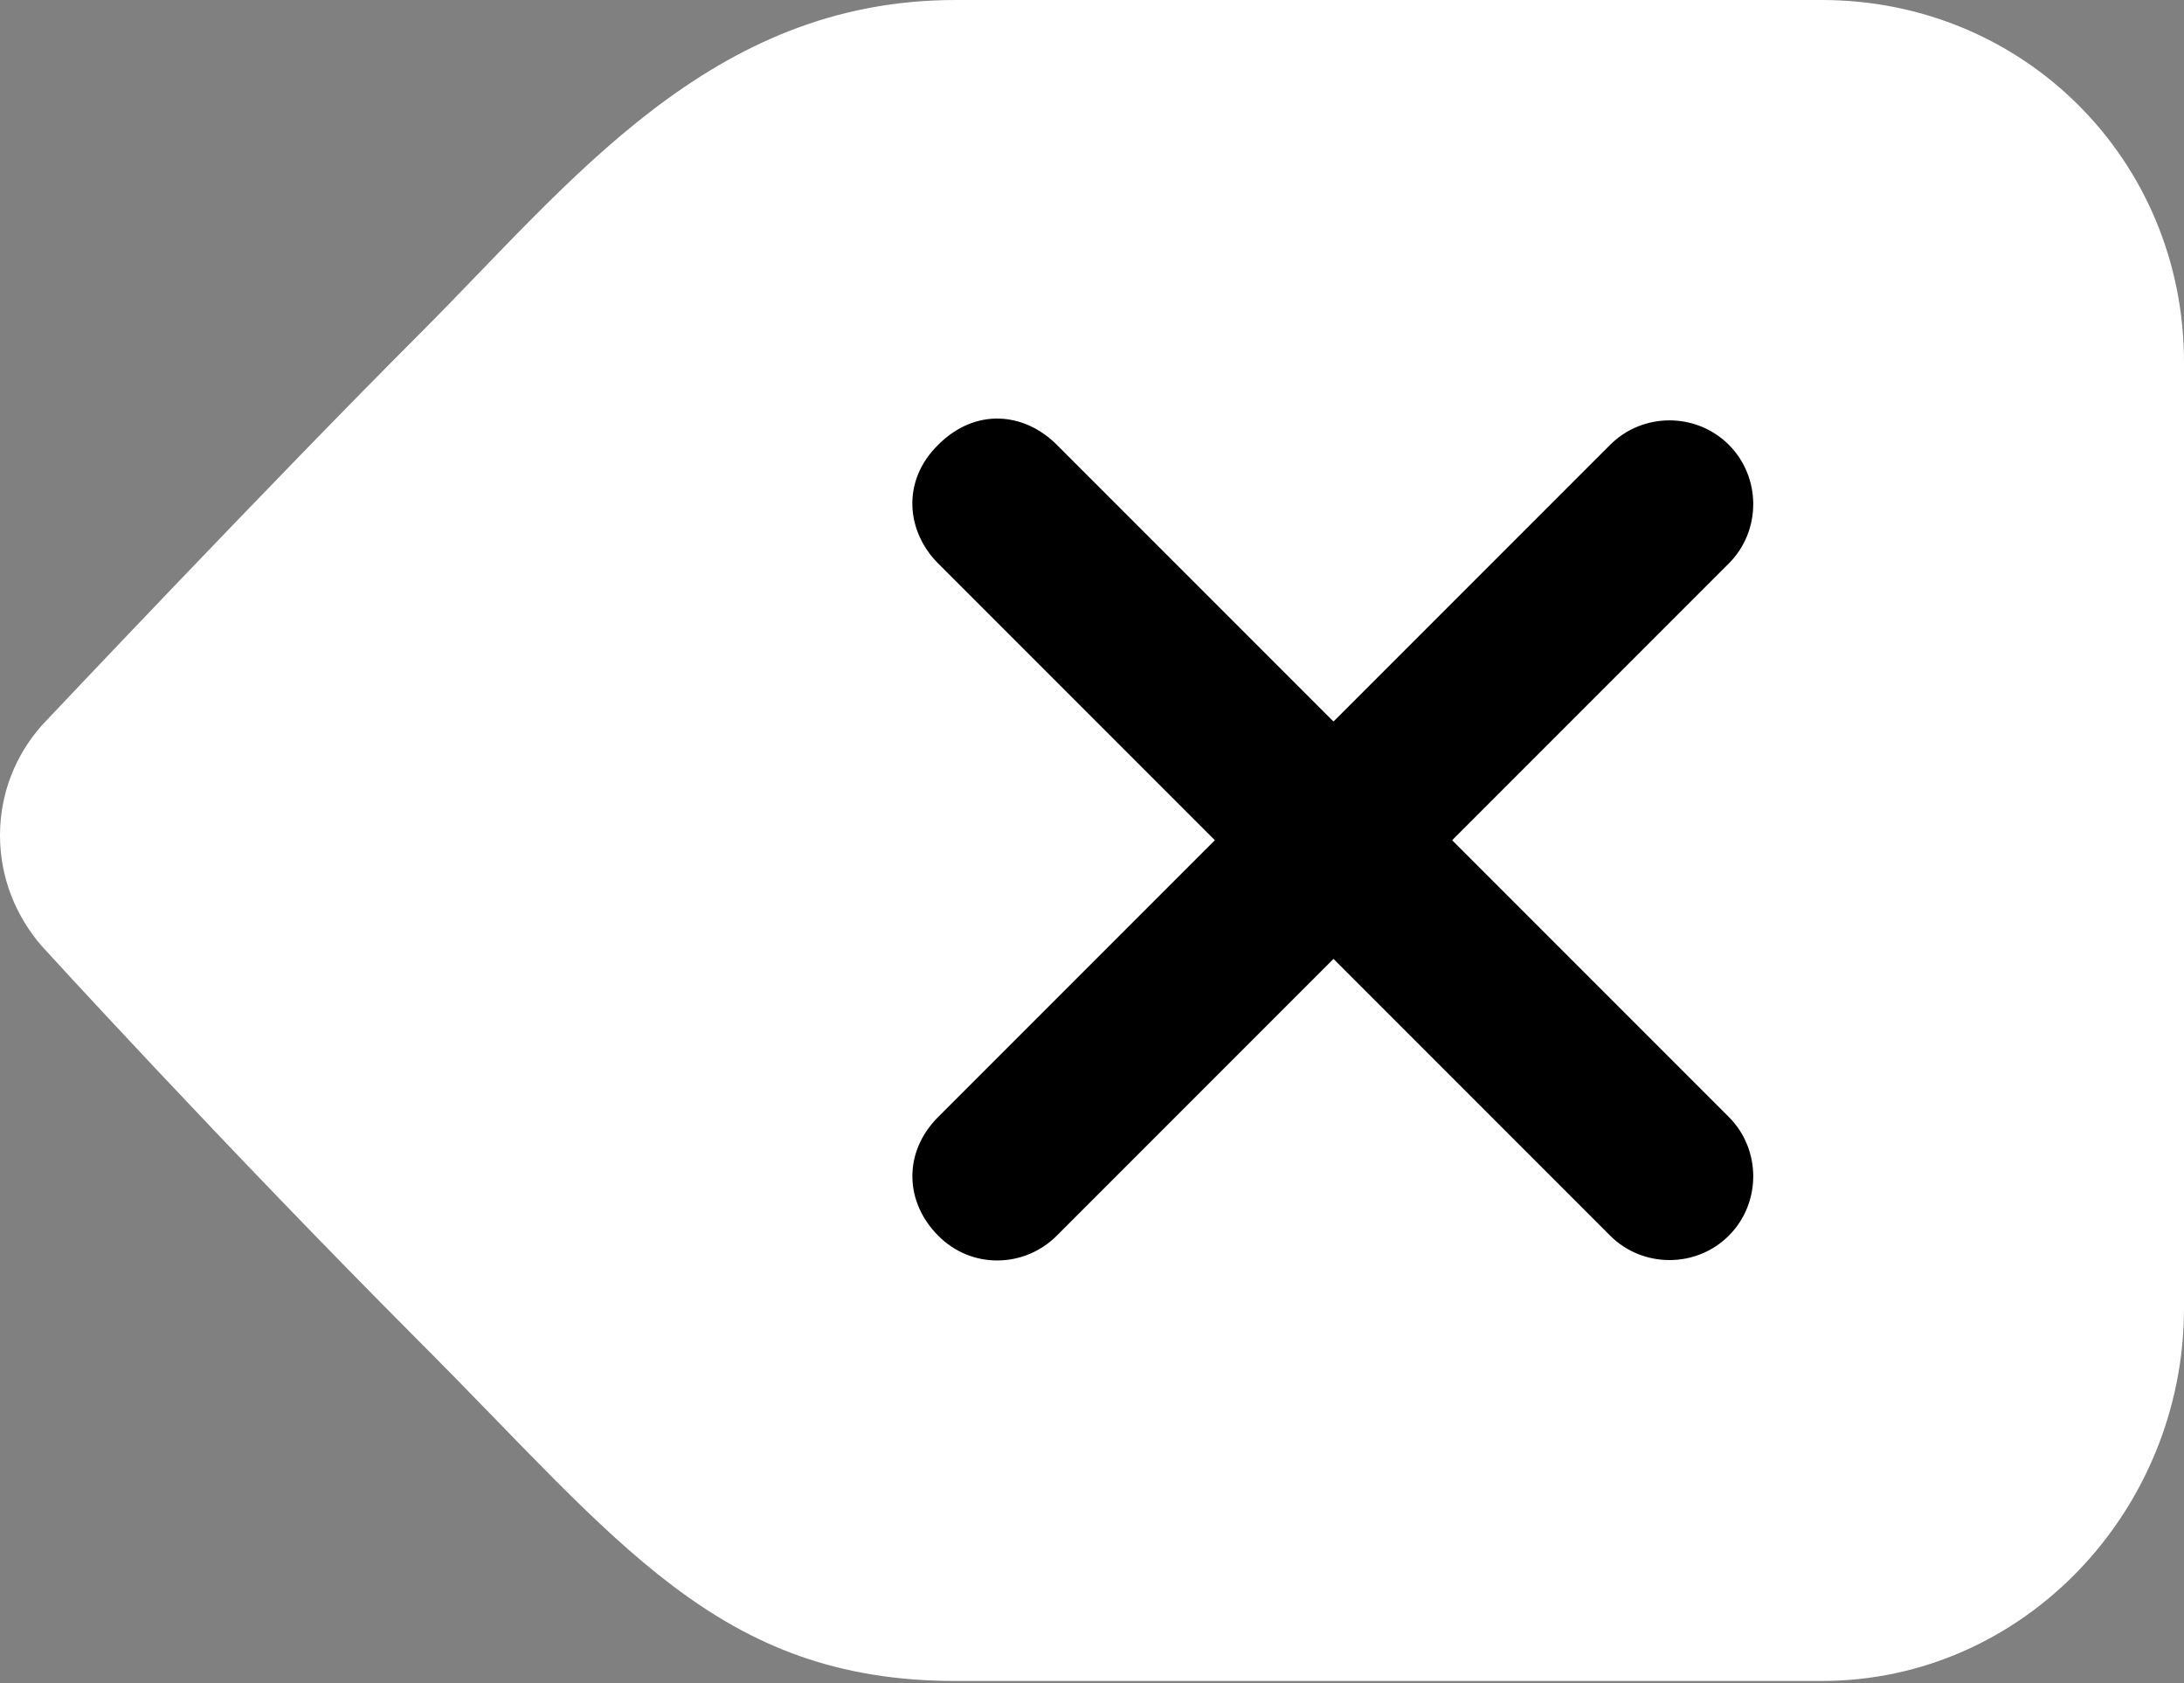 <svg width="832" height="641" viewBox="0 0 832 641" fill="none" xmlns="http://www.w3.org/2000/svg">
<rect x="0" y="0" width="832" height="641" fill="#808080" stroke="none"/>
<rect x="278" y="79" width="509" height="510" fill="black"/>
<path d="M694 0H364C270.6 0 217.6 69.4 160 127C102.4 184.6 15.8 276.4 15.8 276.4C6 287.6 0 302 0 318.2C0 334.2 6 348.8 15.8 360.2C15.8 360.2 84.4 435.4 160 511.2C235.6 586.8 273.4 640.2 364 640.2H694C771 640.2 832 575.2 832 498.2V138C832 61 771 0 694 0ZM658.6 425.4C671 437.8 671 458.2 658.6 470.6C646.2 483 625.8 483 613.4 470.6L508 365.2L402.6 470.6C390.2 483 370 483.4 357.4 470.6C344.6 457.8 344 438.8 357.4 425.4L462.8 320L357.4 214.6C345.4 202.6 343.2 183.4 357.4 169.4C371.6 155.2 390.2 157 402.6 169.4L508 274.8L613.4 169.4C625.8 157 646.2 157 658.6 169.4C671 181.8 671 202.2 658.6 214.6L553.2 320L658.6 425.4Z" fill="white"/>
</svg>

